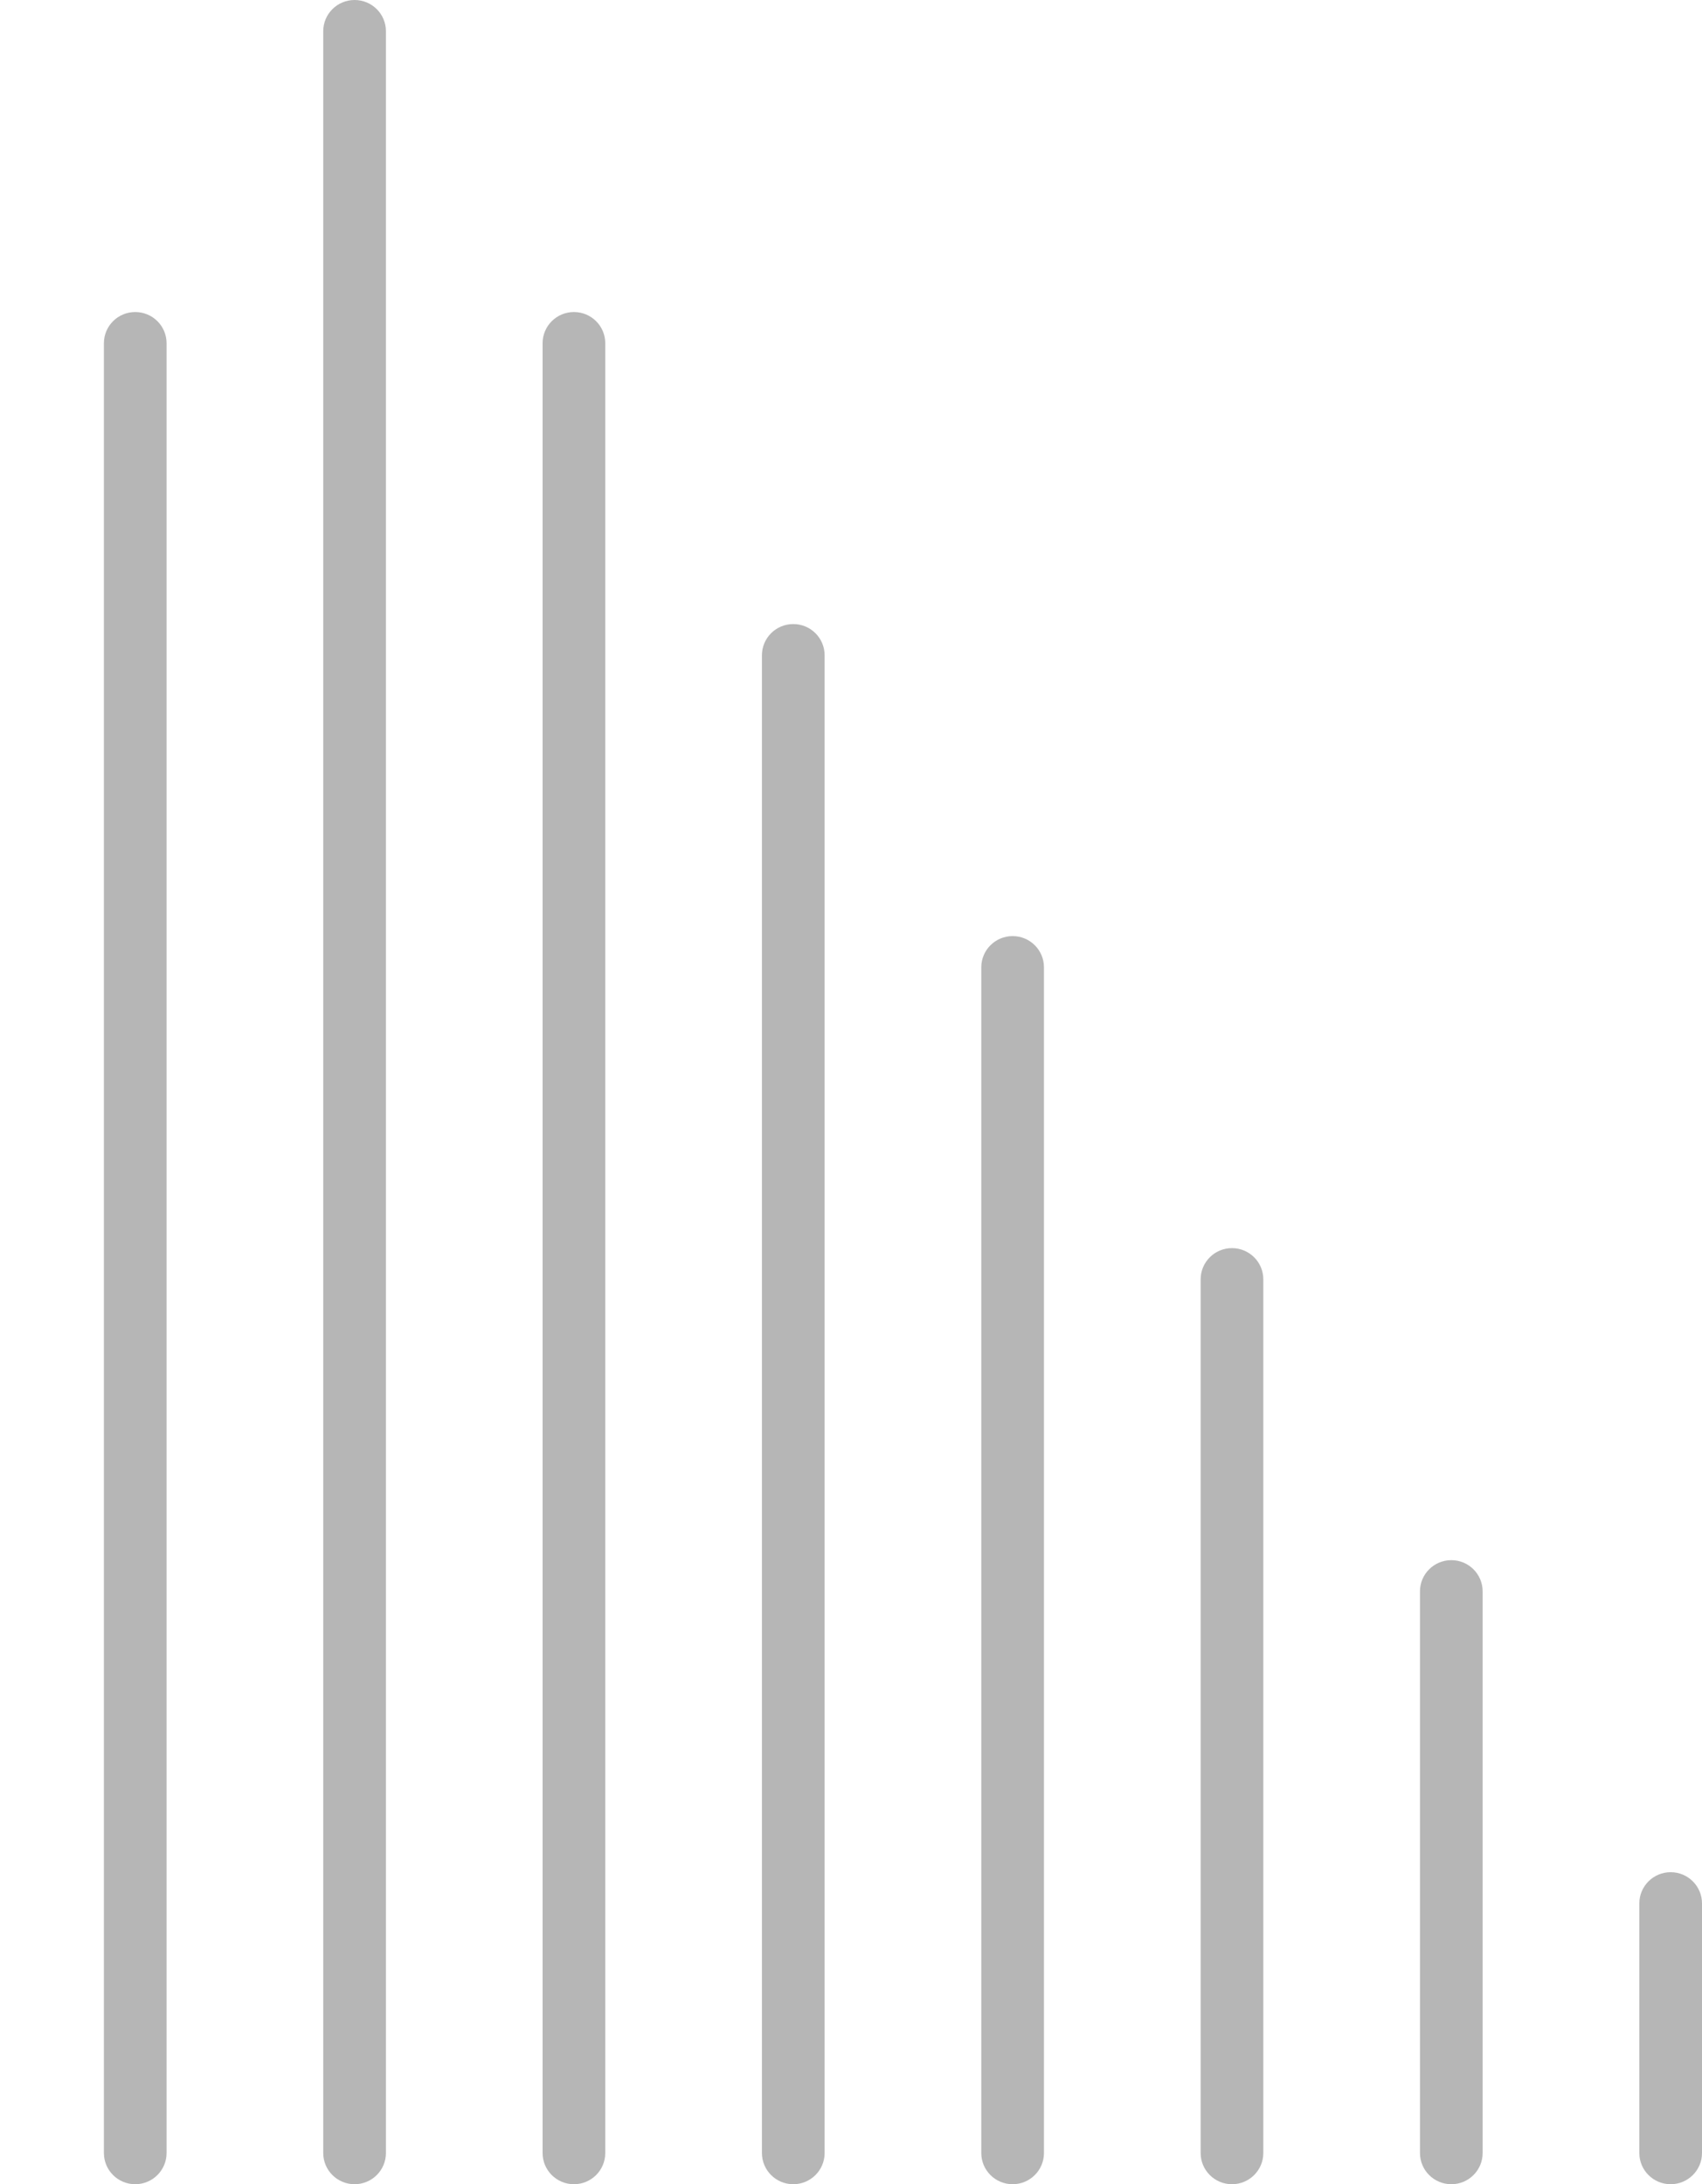 <svg width="60" height="77" viewBox="0 0 60 77" fill="none" xmlns="http://www.w3.org/2000/svg">
<path opacity="0.3" fill-rule="evenodd" clip-rule="evenodd" d="M12.5 0C11.89 0 11.395 0.492 11.395 1.1V75.9C11.395 76.507 11.89 77 12.5 77C13.11 77 13.605 76.507 13.605 75.9V1.1C13.605 0.492 13.11 0 12.5 0ZM4.767 11C4.157 11 3.663 11.492 3.663 12.1V75.9C3.663 76.507 4.157 77 4.767 77C5.377 77 5.872 76.507 5.872 75.9V12.1C5.872 11.492 5.377 11 4.767 11ZM-2.965 22C-3.575 22 -4.07 22.492 -4.07 23.1V75.9C-4.07 76.507 -3.575 77 -2.965 77C-2.355 77 -1.86 76.507 -1.86 75.9V23.1C-1.86 22.492 -2.355 22 -2.965 22ZM-10.698 33C-11.308 33 -11.802 33.492 -11.802 34.1V75.9C-11.802 76.507 -11.308 77 -10.698 77C-10.088 77 -9.593 76.507 -9.593 75.9V34.1C-9.593 33.492 -10.088 33 -10.698 33ZM-18.43 44C-19.04 44 -19.535 44.492 -19.535 45.1V75.9C-19.535 76.507 -19.04 77 -18.43 77C-17.82 77 -17.326 76.507 -17.326 75.9V45.1C-17.326 44.492 -17.82 44 -18.43 44ZM-26.163 55C-26.773 55 -27.267 55.492 -27.267 56.1V75.9C-27.267 76.507 -26.773 77 -26.163 77C-25.553 77 -25.058 76.507 -25.058 75.9V56.1C-25.058 55.492 -25.553 55 -26.163 55ZM-35 67.1C-35 66.493 -34.505 66 -33.895 66C-33.285 66 -32.791 66.493 -32.791 67.1V75.9C-32.791 76.507 -33.285 77 -33.895 77C-34.505 77 -35 76.507 -35 75.9V67.1ZM60 67.1C60 66.493 59.505 66 58.895 66C58.285 66 57.791 66.493 57.791 67.1V75.9C57.791 76.507 58.285 77 58.895 77C59.505 77 60 76.507 60 75.9V67.1ZM52.267 56.1C52.267 55.492 51.773 55 51.163 55C50.553 55 50.058 55.492 50.058 56.1V75.9C50.058 76.507 50.553 77 51.163 77C51.773 77 52.267 76.507 52.267 75.9V56.1ZM44.535 45.1C44.535 44.492 44.04 44 43.43 44C42.82 44 42.326 44.492 42.326 45.1V75.9C42.326 76.507 42.82 77 43.43 77C44.04 77 44.535 76.507 44.535 75.9V45.1ZM36.802 34.1C36.802 33.492 36.308 33 35.698 33C35.088 33 34.593 33.492 34.593 34.1V75.9C34.593 76.507 35.088 77 35.698 77C36.308 77 36.802 76.507 36.802 75.9V34.1ZM29.07 23.1C29.07 22.492 28.575 22 27.965 22C27.355 22 26.86 22.492 26.86 23.1V75.9C26.86 76.507 27.355 77 27.965 77C28.575 77 29.07 76.507 29.07 75.9V23.1ZM21.337 12.1C21.337 11.492 20.843 11 20.233 11C19.622 11 19.128 11.492 19.128 12.1V75.9C19.128 76.507 19.622 77 20.233 77C20.843 77 21.337 76.507 21.337 75.9V12.1Z" fill="#0D0D0D"/>
</svg>
